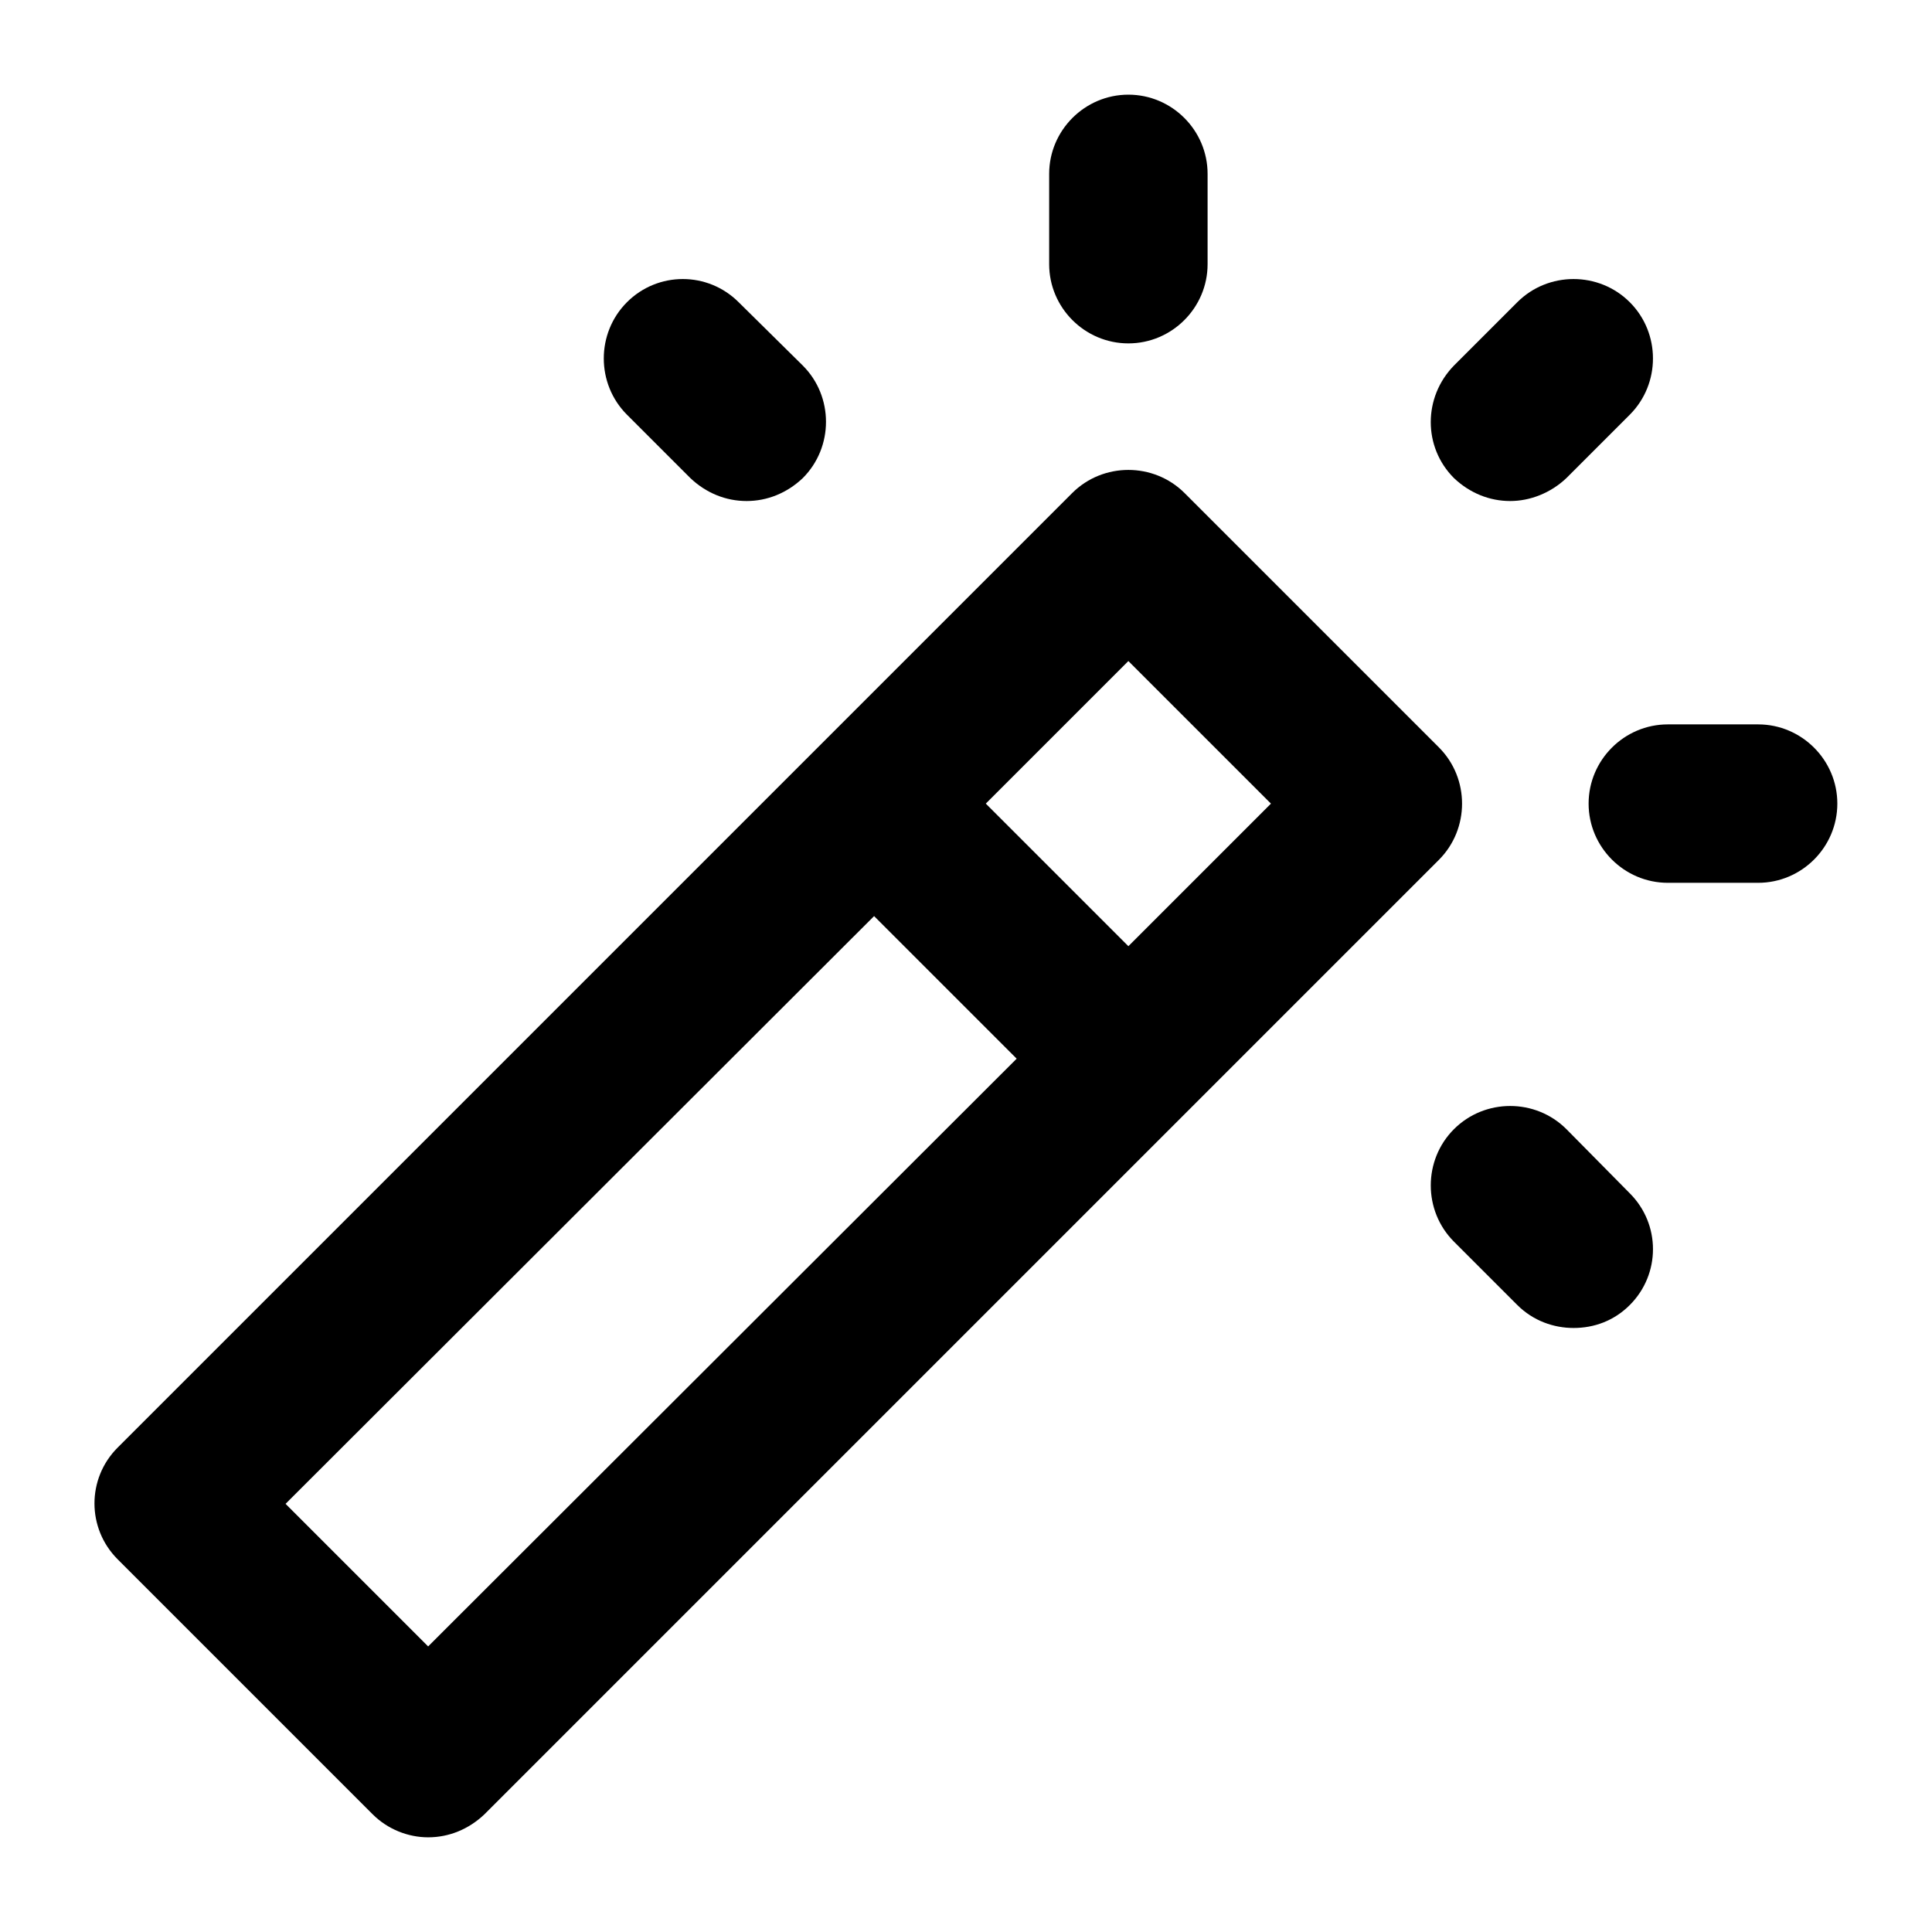 <?xml version="1.0" encoding="UTF-8"?>
<!-- Uploaded to: SVG Repo, www.svgrepo.com, Generator: SVG Repo Mixer Tools -->
<svg fill="#000000" width="800px" height="800px" version="1.1" viewBox="144 144 512 512" xmlns="http://www.w3.org/2000/svg">
 <g>
  <path d="m609.92 335.97h-23.93c-11.547 0-20.992 9.445-20.992 20.992s9.445 20.992 20.992 20.992h23.93c11.547 0 20.992-9.445 20.992-20.992s-9.445-20.992-20.992-20.992z"/>
  <path d="m546.1 224.09-16.793 16.793c-8.188 8.398-8.188 21.621 0 29.809 4.199 3.988 9.445 6.086 14.906 6.086 5.246 0 10.707-2.098 14.906-6.086l16.793-16.793c8.188-8.188 8.188-21.621 0-29.809s-21.625-8.188-29.812 0z"/>
  <path d="m559.12 443.24c-8.188-8.188-21.621-8.188-29.809 0s-8.188 21.621 0 29.809l16.793 16.793c4.199 4.199 9.656 6.086 14.906 6.086 5.457 0 10.707-1.891 14.906-6.086 8.188-8.188 8.188-21.41 0-29.598z"/>
  <path d="m422.04 190.08v23.93c0 11.547 9.445 20.992 20.992 20.992s20.992-9.445 20.992-20.992v-23.93c0-11.547-9.445-20.992-20.992-20.992-11.543 0-20.992 9.445-20.992 20.992z"/>
  <path d="m310.15 224.09c-8.188 8.188-8.188 21.621 0 29.809l16.793 16.793c4.199 3.988 9.445 6.086 14.906 6.086 5.457 0 10.707-2.098 14.906-6.086 8.188-8.188 8.188-21.621 0-29.809l-17.004-16.793c-8.191-8.188-21.414-8.188-29.602 0z"/>
  <path d="m525.32 342.06-67.383-67.383c-8.188-8.188-21.621-8.188-29.809 0l-252.95 252.95c-8.188 8.188-8.188 21.41 0 29.598l67.594 67.594c3.988 3.992 9.445 6.09 14.691 6.09 5.457 0 10.707-2.098 14.906-6.086l252.95-252.95c8.188-8.188 8.188-21.625 0-29.812zm-267.86 238.26-37.785-37.785 155.97-155.76 37.785 37.785zm185.57-185.57-37.785-37.785 37.785-37.785 37.785 37.785z"/>
 </g>
</svg>
